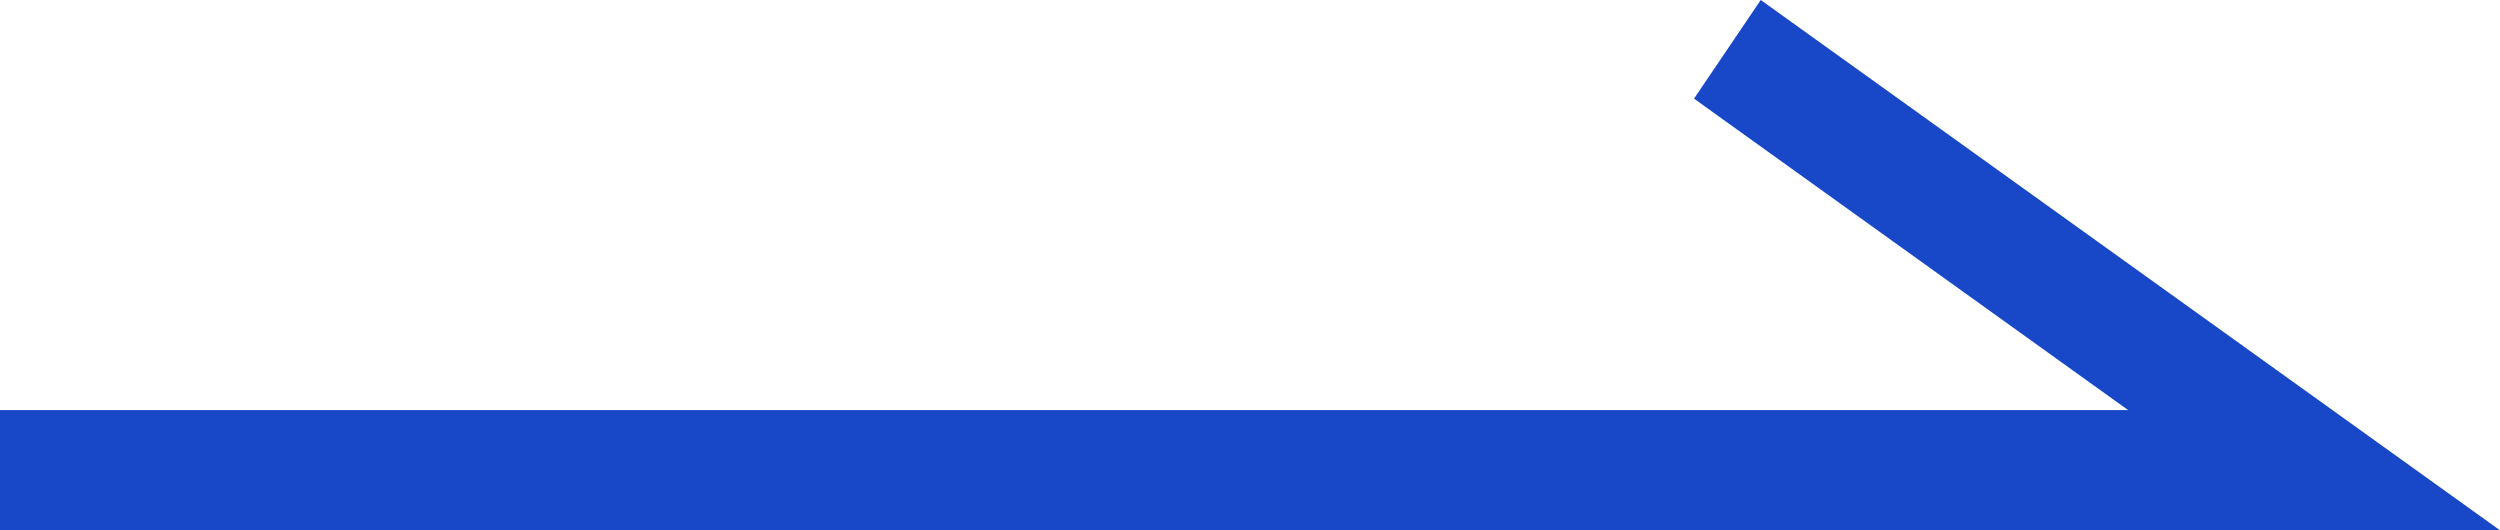 <svg width="33" height="7" viewBox="0 0 33 7" fill="none" xmlns="http://www.w3.org/2000/svg">
<g clip-path="url(#clip0_1151_18705)">
<path fill-rule="evenodd" clip-rule="evenodd" d="M23.242 1.82024e-06L33 7L-6.83117e-07 7L-5.28225e-07 5.413L28.091 5.413L22.361 1.302L23.242 1.82024e-06Z" fill="#1847C7"/>
</g>
<defs>
<clipPath id="clip0_1151_18705">
<rect width="33" height="7" fill="white"/>
</clipPath>
</defs>
</svg>
